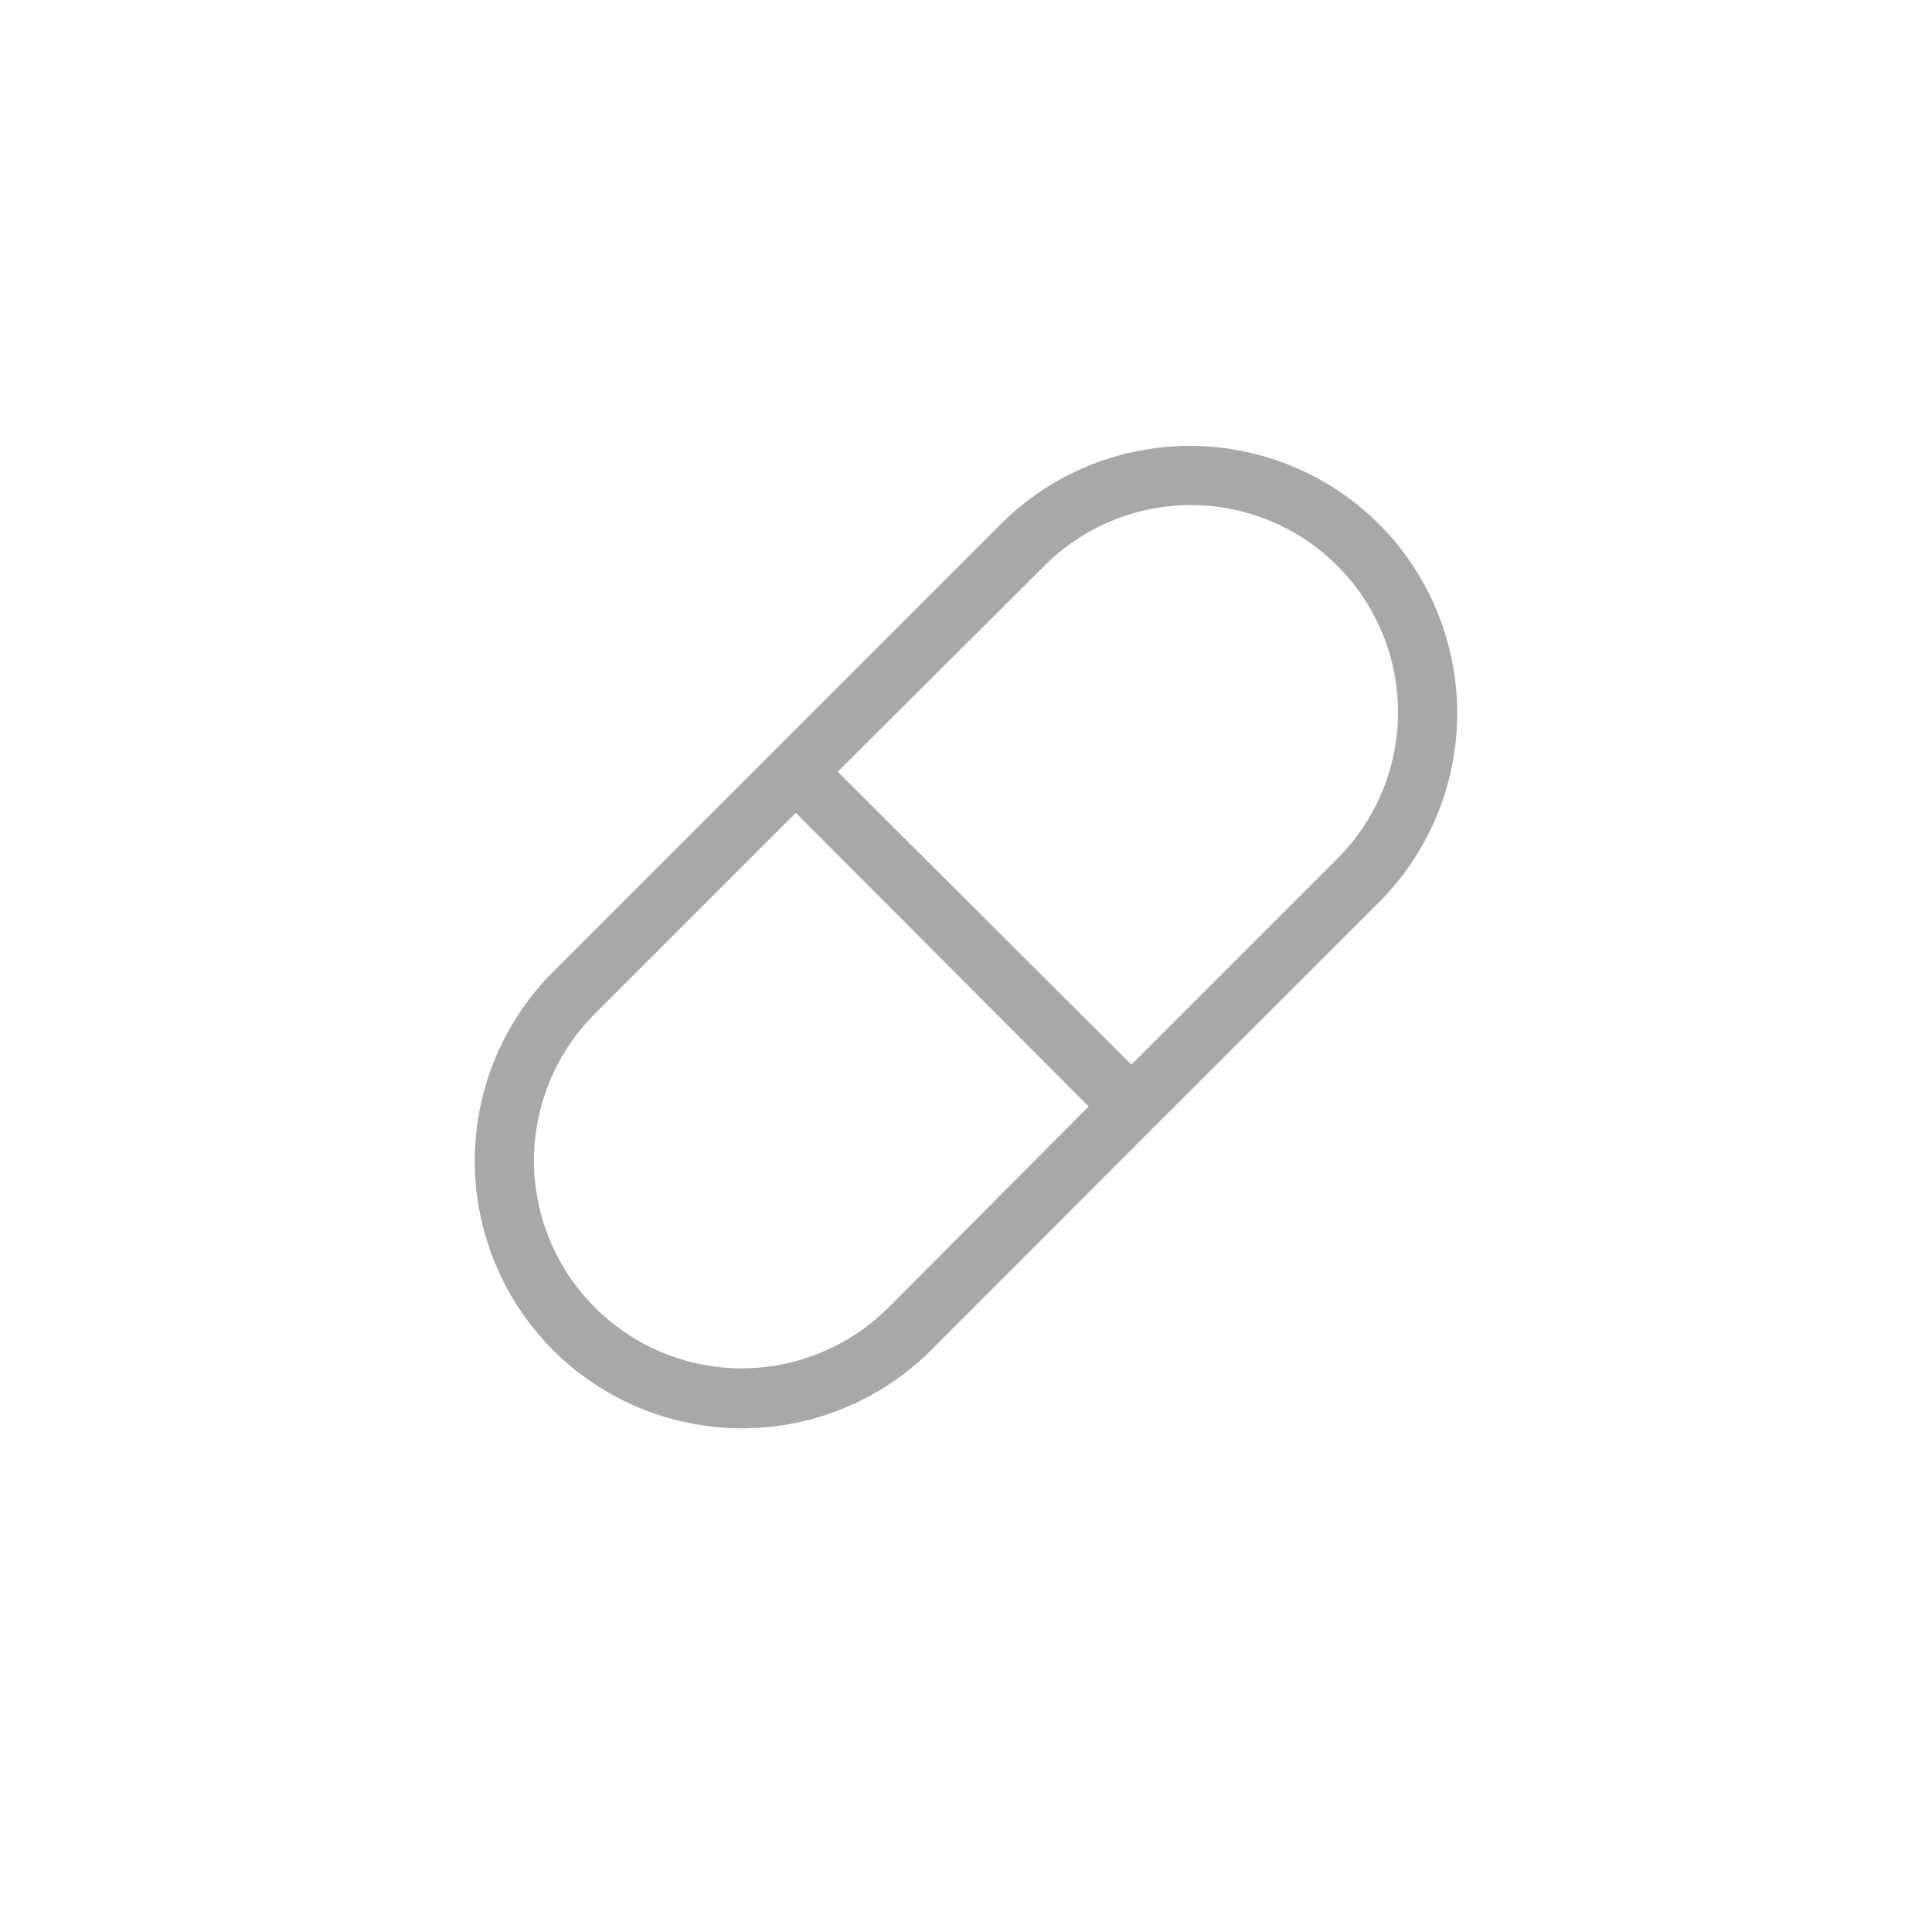 <svg id="Layer_1" data-name="Layer 1" xmlns="http://www.w3.org/2000/svg" viewBox="0 0 125 125"><defs><style>.cls-1{fill:#a9a8a9;}</style></defs><path class="cls-1" d="M89.22,33.91a17.32,17.32,0,0,0-24.47,0L50.11,48.55,35.78,62.88a17.32,17.32,0,0,0,0,24.47h0a17.32,17.32,0,0,0,24.47,0L74.58,73,89.22,58.38A17.32,17.32,0,0,0,89.22,33.91ZM57.49,84.59a13.42,13.42,0,0,1-19,0h0a13.42,13.42,0,0,1,0-19l13-13,18.95,19Zm29-29L73.2,68.88l-19-18.95L67.51,36.67A13.4,13.4,0,1,1,86.46,55.62Z"/></svg>